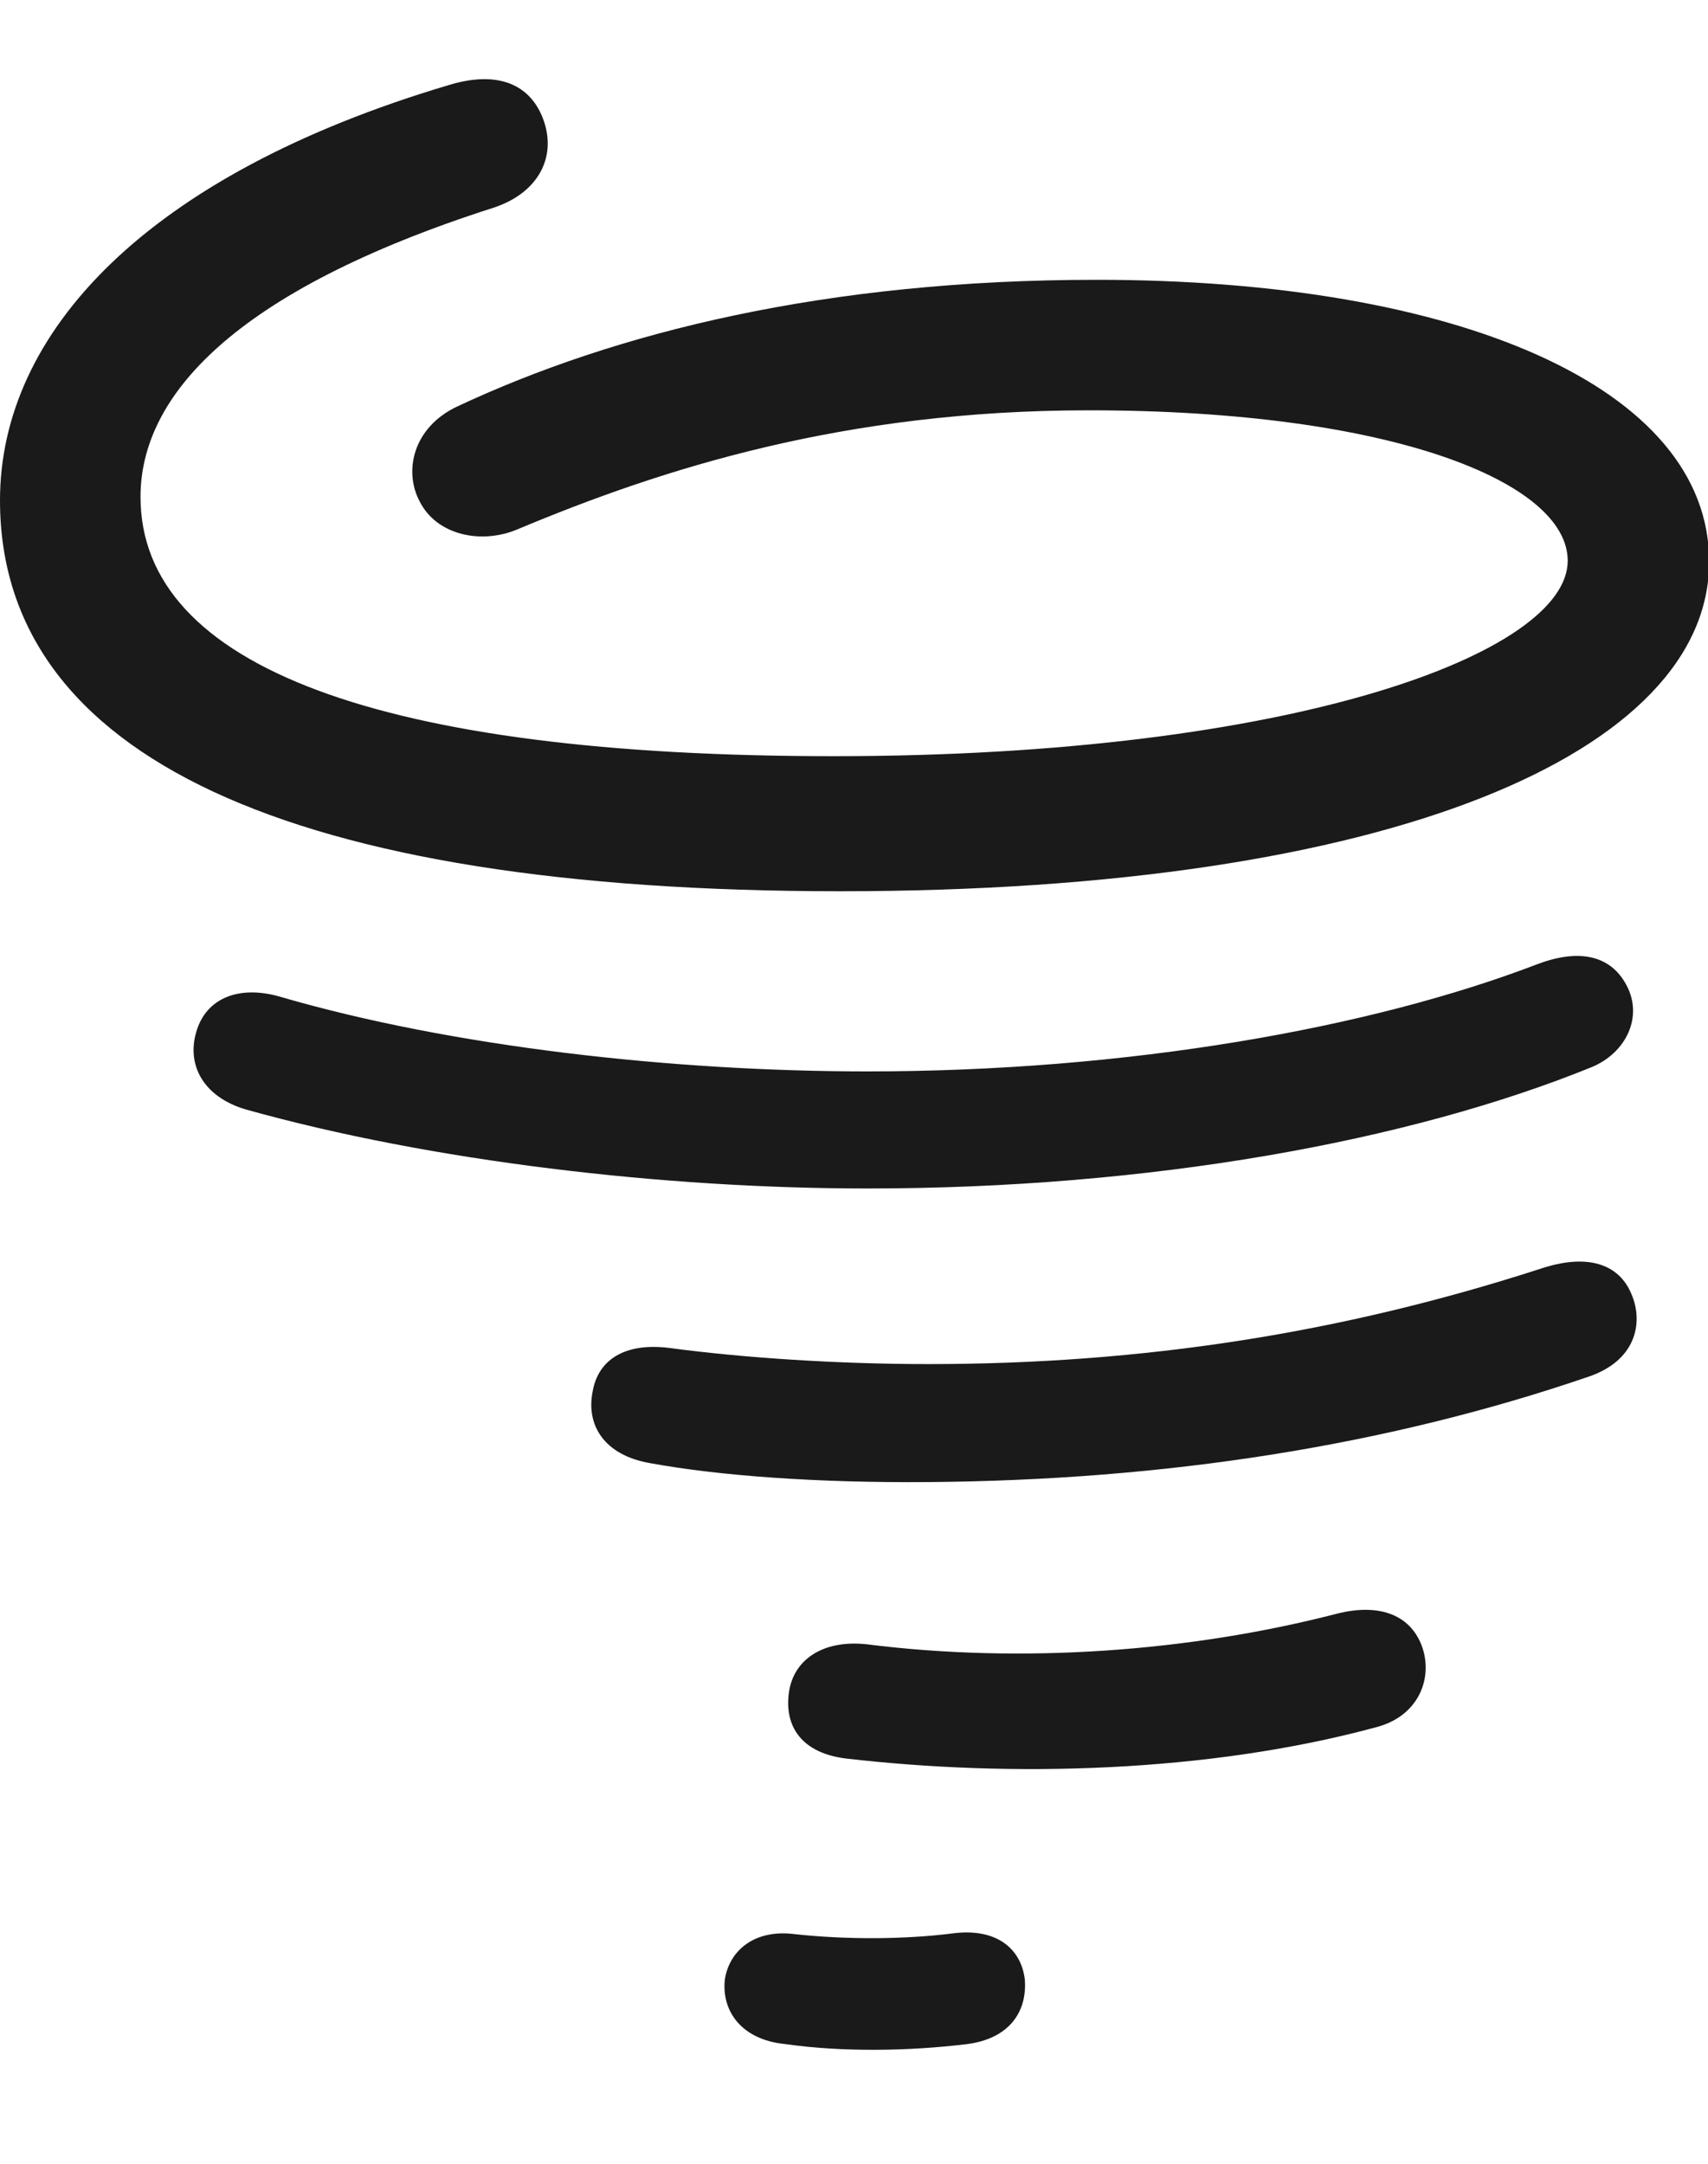<svg width="15" height="19" viewBox="0 0 15 19" fill="none" xmlns="http://www.w3.org/2000/svg">
<path d="M7.379 7.826C12.226 7.826 15.01 6.601 15.01 4.932C15.01 3.398 12.796 2.457 9.632 2.457C7.26 2.457 5.409 2.915 4.01 3.572C3.63 3.754 3.543 4.133 3.685 4.402C3.836 4.703 4.231 4.782 4.547 4.647C5.813 4.117 7.41 3.603 9.561 3.603C12.226 3.603 13.768 4.236 13.768 4.924C13.768 5.731 11.364 6.64 7.323 6.64C3.353 6.64 1.234 5.857 1.234 4.363C1.234 3.485 2.04 2.559 4.334 1.824C4.721 1.697 4.887 1.389 4.777 1.065C4.666 0.74 4.373 0.614 3.938 0.748C1.281 1.539 0 2.923 0 4.394C0 6.64 2.539 7.826 7.379 7.826ZM7.616 10.436C10.091 10.436 12.369 10.025 13.982 9.369C14.283 9.242 14.433 8.926 14.283 8.649C14.14 8.38 13.855 8.332 13.5 8.467C12.037 9.028 9.909 9.408 7.616 9.408C5.923 9.408 3.978 9.195 2.459 8.752C2.104 8.649 1.811 8.76 1.724 9.06C1.637 9.353 1.787 9.629 2.151 9.74C3.788 10.199 5.836 10.436 7.616 10.436ZM8.153 13.014C10.226 12.998 12.171 12.698 13.95 12.089C14.37 11.947 14.433 11.614 14.33 11.369C14.219 11.092 13.934 11.006 13.531 11.14C11.775 11.709 10.028 11.978 8.153 11.978C7.355 11.978 6.524 11.923 5.876 11.836C5.488 11.788 5.251 11.939 5.204 12.223C5.148 12.508 5.299 12.777 5.71 12.848C6.319 12.959 7.173 13.022 8.153 13.014ZM7.434 15.442C8.873 15.608 10.605 15.569 12.092 15.165C12.448 15.07 12.582 14.754 12.495 14.477C12.4 14.185 12.123 14.074 11.744 14.169C10.463 14.501 8.984 14.612 7.608 14.438C7.228 14.398 6.967 14.572 6.928 14.865C6.888 15.157 7.038 15.395 7.434 15.442ZM6.896 17.949C7.394 18.02 7.98 18.012 8.494 17.949C8.857 17.902 9.023 17.672 9 17.38C8.968 17.119 8.762 16.929 8.375 16.976C7.94 17.032 7.426 17.032 6.983 16.984C6.627 16.937 6.406 17.127 6.366 17.38C6.335 17.648 6.501 17.91 6.896 17.949Z" fill="#1A1A1A"/>
</svg>
